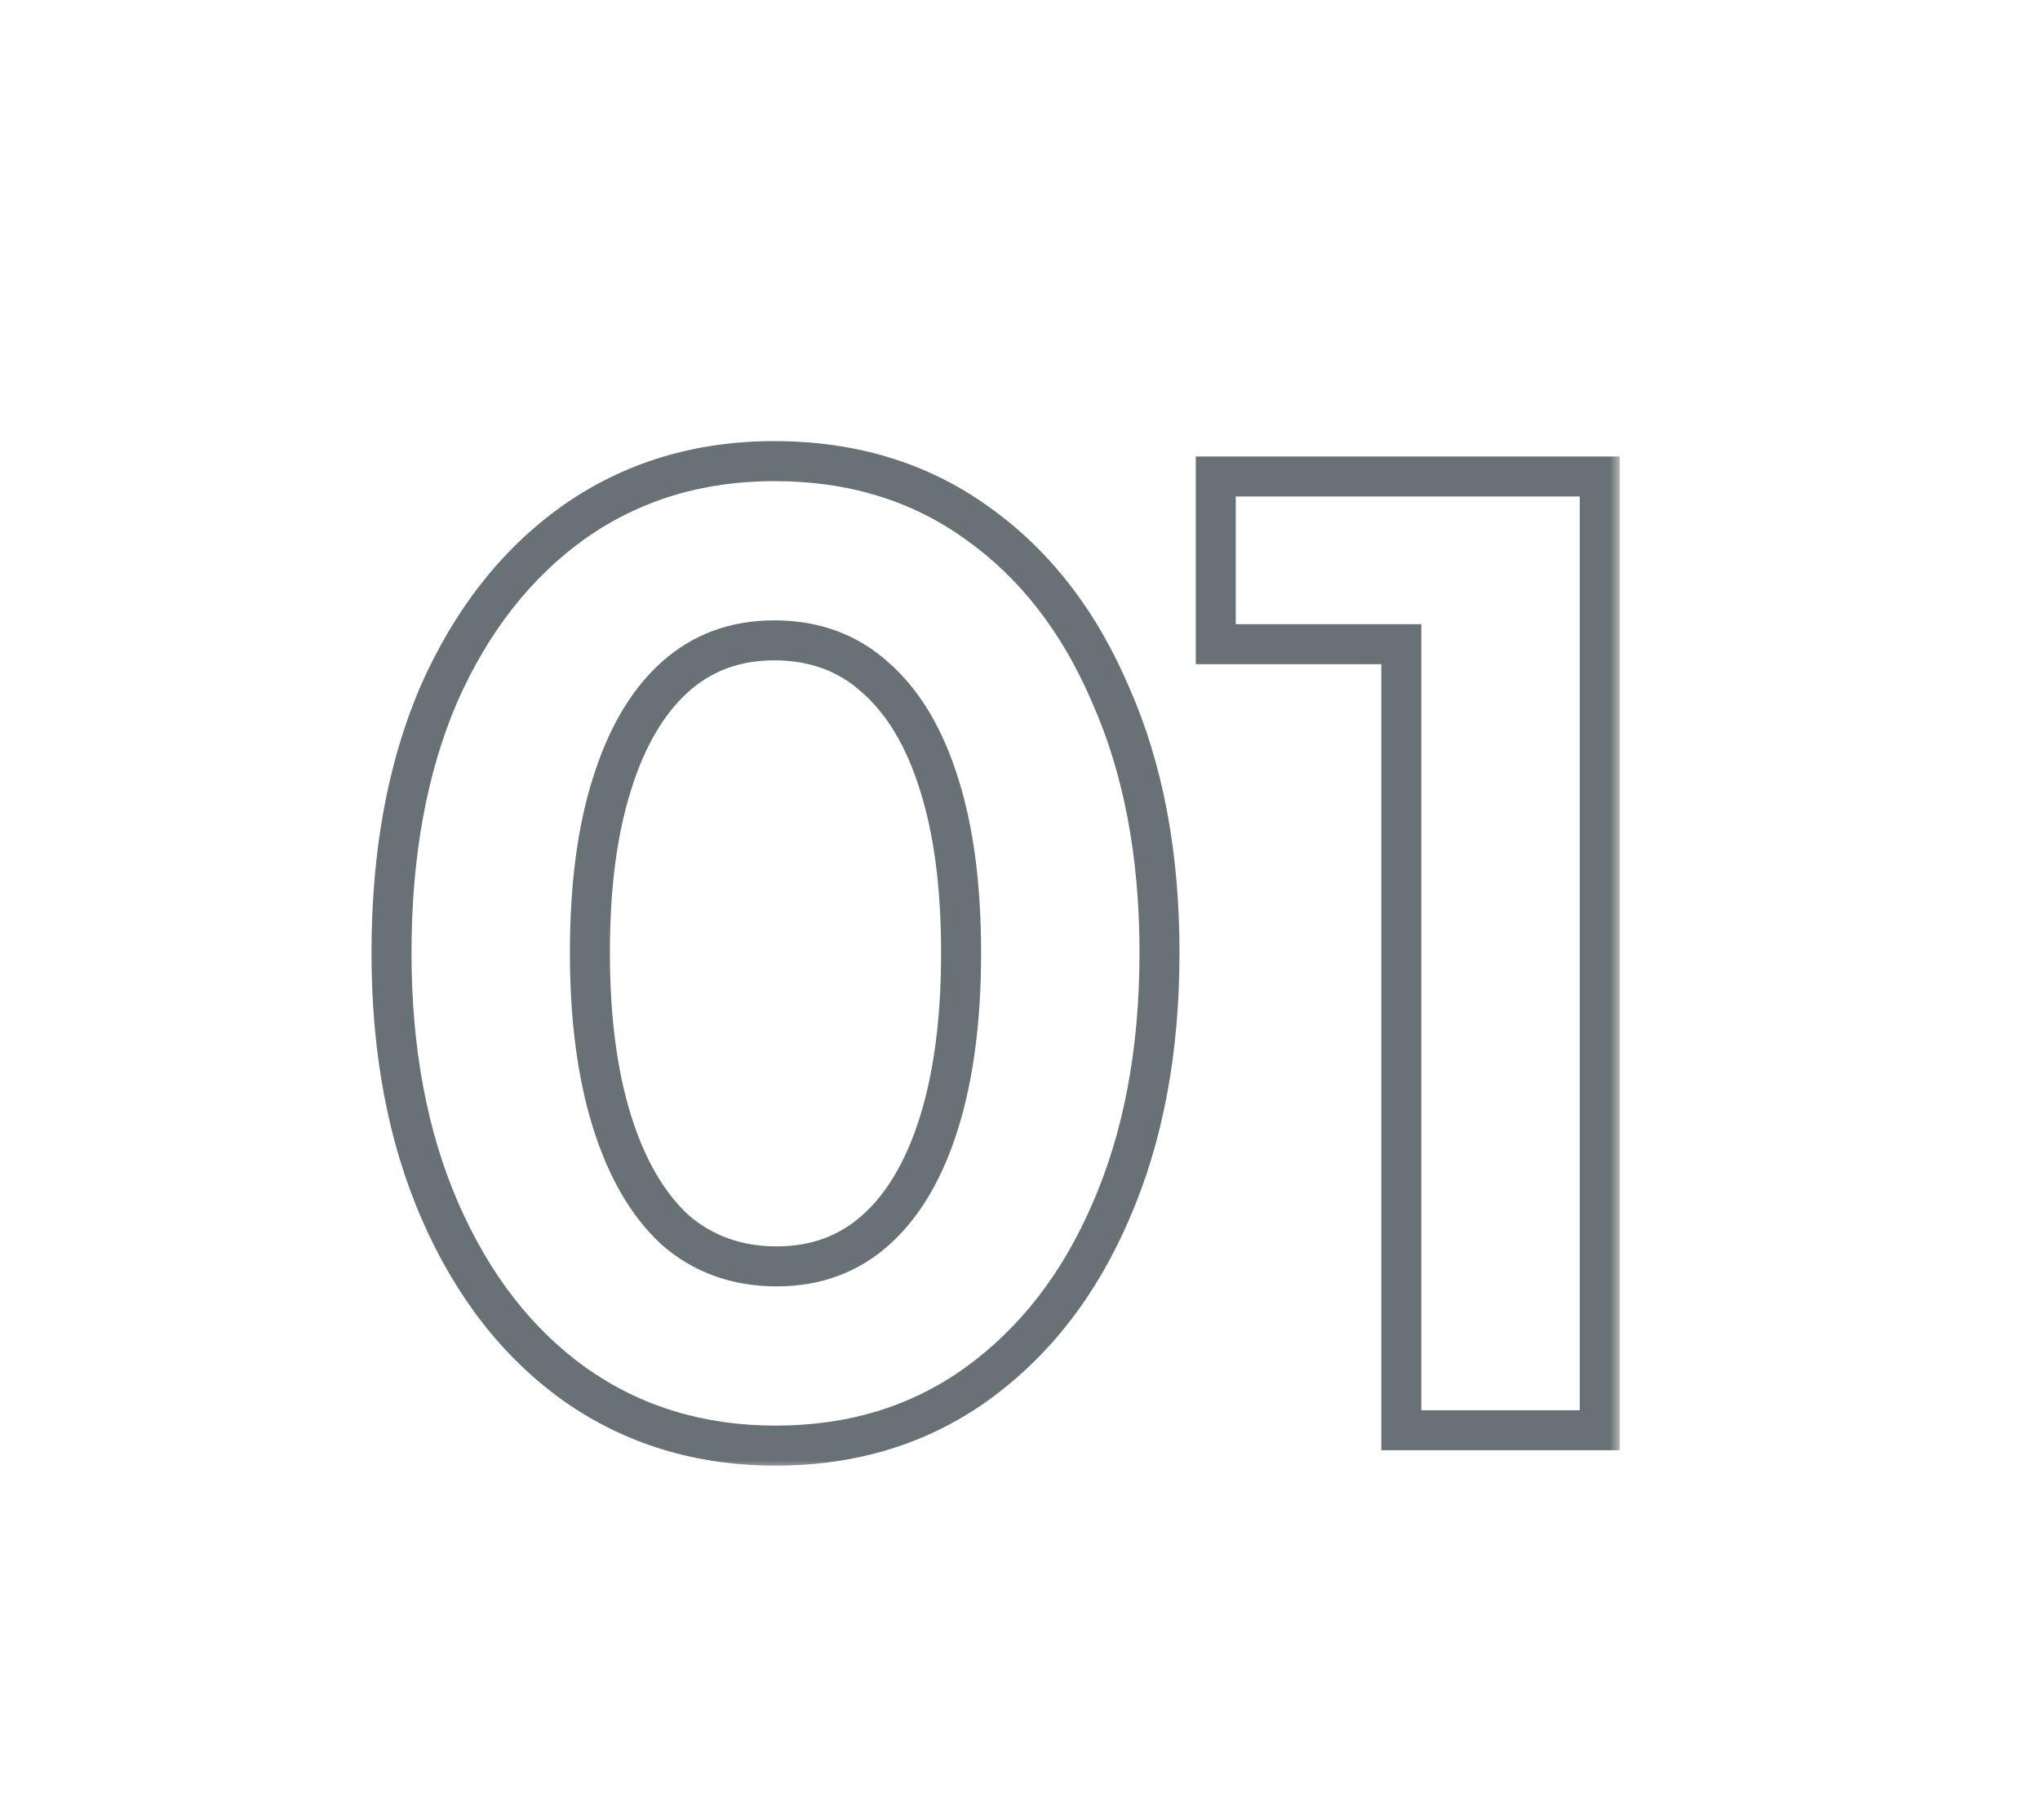 <svg xmlns="http://www.w3.org/2000/svg" width="102" height="91" viewBox="0 0 102 91" fill="none"><g clip-path="url(#clip0_7716_26197)"><mask id="path-1-outside-1_7716_26197" maskUnits="userSpaceOnUse" x="18" y="21.5" width="63" height="52" fill="black"><rect fill="white" x="18" y="21.5" width="63" height="52"></rect><path d="M38.775 72.268C34.978 72.268 31.628 71.244 28.727 69.196C25.868 67.148 23.628 64.268 22.007 60.556C20.386 56.844 19.575 52.535 19.575 47.628C19.575 42.679 20.364 38.369 21.943 34.7C23.564 31.031 25.804 28.172 28.663 26.124C31.564 24.076 34.914 23.052 38.711 23.052C42.594 23.052 45.964 24.076 48.823 26.124C51.724 28.172 53.964 31.052 55.543 34.764C57.164 38.433 57.975 42.721 57.975 47.628C57.975 52.535 57.164 56.844 55.543 60.556C53.964 64.225 51.724 67.105 48.823 69.196C45.964 71.244 42.615 72.268 38.775 72.268ZM38.839 63.308C40.802 63.308 42.466 62.689 43.831 61.452C45.196 60.215 46.242 58.423 46.967 56.076C47.692 53.729 48.055 50.913 48.055 47.628C48.055 44.343 47.692 41.548 46.967 39.244C46.242 36.897 45.175 35.105 43.767 33.868C42.402 32.631 40.716 32.012 38.711 32.012C36.748 32.012 35.084 32.631 33.719 33.868C32.354 35.105 31.308 36.897 30.583 39.244C29.858 41.548 29.495 44.343 29.495 47.628C29.495 50.871 29.858 53.665 30.583 56.012C31.308 58.359 32.354 60.172 33.719 61.452C35.127 62.689 36.834 63.308 38.839 63.308ZM70.067 71.5V32.204H60.788V23.82H79.987V71.5H70.067Z"></path></mask><path d="M28.727 69.196L28.145 70.009L28.15 70.013L28.727 69.196ZM22.007 60.556L22.923 60.156L22.923 60.156L22.007 60.556ZM21.943 34.7L21.028 34.296L21.024 34.305L21.943 34.7ZM28.663 26.124L28.086 25.307L28.081 25.311L28.663 26.124ZM48.823 26.124L48.241 26.937L48.246 26.941L48.823 26.124ZM55.543 34.764L54.623 35.155L54.628 35.168L55.543 34.764ZM55.543 60.556L54.627 60.156L54.624 60.161L55.543 60.556ZM48.823 69.196L49.405 70.009L49.408 70.007L48.823 69.196ZM46.967 56.076L46.012 55.781L46.012 55.781L46.967 56.076ZM46.967 39.244L46.012 39.539L46.013 39.544L46.967 39.244ZM43.767 33.868L43.096 34.609L43.101 34.614L43.107 34.619L43.767 33.868ZM33.719 33.868L34.391 34.609L34.391 34.609L33.719 33.868ZM30.583 39.244L31.537 39.544L31.538 39.539L30.583 39.244ZM30.583 56.012L31.538 55.717L31.538 55.717L30.583 56.012ZM33.719 61.452L33.035 62.181L33.047 62.193L33.059 62.203L33.719 61.452ZM38.775 71.268C35.169 71.268 32.024 70.299 29.304 68.379L28.15 70.013C31.232 72.189 34.786 73.268 38.775 73.268V71.268ZM29.309 68.383C26.618 66.455 24.484 63.728 22.923 60.156L21.091 60.956C22.773 64.808 25.118 67.841 28.145 70.009L29.309 68.383ZM22.923 60.156C21.368 56.594 20.575 52.425 20.575 47.628H18.575C18.575 52.644 19.404 57.094 21.091 60.956L22.923 60.156ZM20.575 47.628C20.575 42.783 21.348 38.614 22.862 35.095L21.024 34.305C19.381 38.125 18.575 42.574 18.575 47.628H20.575ZM22.858 35.104C24.417 31.575 26.552 28.867 29.245 26.937L28.081 25.311C25.057 27.477 22.712 30.486 21.028 34.296L22.858 35.104ZM29.24 26.941C31.96 25.02 35.105 24.052 38.711 24.052V22.052C34.722 22.052 31.168 23.131 28.086 25.307L29.24 26.941ZM38.711 24.052C42.408 24.052 45.569 25.023 48.241 26.937L49.405 25.311C46.359 23.129 42.78 22.052 38.711 22.052V24.052ZM48.246 26.941C50.976 28.868 53.107 31.591 54.623 35.155L56.463 34.373C54.822 30.513 52.473 27.476 49.4 25.307L48.246 26.941ZM54.628 35.168C56.182 38.685 56.975 42.83 56.975 47.628H58.975C58.975 42.612 58.146 38.182 56.458 34.36L54.628 35.168ZM56.975 47.628C56.975 52.425 56.182 56.594 54.627 60.156L56.459 60.956C58.146 57.094 58.975 52.644 58.975 47.628H56.975ZM54.624 60.161C53.109 63.684 50.976 66.412 48.238 68.385L49.408 70.007C52.473 67.799 54.82 64.767 56.462 60.951L54.624 60.161ZM48.241 68.383C45.568 70.298 42.426 71.268 38.775 71.268V73.268C42.804 73.268 46.361 72.19 49.405 70.009L48.241 68.383ZM38.839 64.308C41.032 64.308 42.941 63.608 44.502 62.193L43.16 60.711C41.991 61.77 40.571 62.308 38.839 62.308V64.308ZM44.502 62.193C46.038 60.801 47.161 58.834 47.922 56.371L46.012 55.781C45.322 58.011 44.355 59.628 43.16 60.711L44.502 62.193ZM47.922 56.371C48.685 53.903 49.055 50.982 49.055 47.628H47.055C47.055 50.845 46.699 53.556 46.012 55.781L47.922 56.371ZM49.055 47.628C49.055 44.275 48.685 41.373 47.921 38.944L46.013 39.544C46.699 41.723 47.055 44.41 47.055 47.628H49.055ZM47.922 38.949C47.159 36.479 46.011 34.508 44.427 33.117L43.107 34.619C44.34 35.702 45.324 37.315 46.012 39.539L47.922 38.949ZM44.438 33.127C42.872 31.708 40.941 31.012 38.711 31.012V33.012C40.492 33.012 41.931 33.554 43.096 34.609L44.438 33.127ZM38.711 31.012C36.518 31.012 34.609 31.712 33.047 33.127L34.391 34.609C35.559 33.55 36.979 33.012 38.711 33.012V31.012ZM33.047 33.127C31.512 34.519 30.389 36.486 29.628 38.949L31.538 39.539C32.228 37.309 33.195 35.692 34.391 34.609L33.047 33.127ZM29.629 38.944C28.864 41.373 28.495 44.275 28.495 47.628H30.495C30.495 44.41 30.851 41.723 31.537 39.544L29.629 38.944ZM28.495 47.628C28.495 50.941 28.865 53.84 29.628 56.307L31.538 55.717C30.85 53.491 30.495 50.801 30.495 47.628H28.495ZM29.628 56.307C30.389 58.77 31.509 60.751 33.035 62.181L34.403 60.722C33.198 59.593 32.228 57.948 31.538 55.717L29.628 56.307ZM33.059 62.203C34.663 63.613 36.609 64.308 38.839 64.308V62.308C37.058 62.308 35.591 61.766 34.379 60.701L33.059 62.203ZM70.067 71.5H69.067V72.5H70.067V71.5ZM70.067 32.204H71.067V31.204H70.067V32.204ZM60.788 32.204H59.788V33.204H60.788V32.204ZM60.788 23.82V22.82H59.788V23.82H60.788ZM79.987 23.82H80.987V22.82H79.987V23.82ZM79.987 71.5V72.5H80.987V71.5H79.987ZM71.067 71.5V32.204H69.067V71.5H71.067ZM70.067 31.204H60.788V33.204H70.067V31.204ZM61.788 32.204V23.82H59.788V32.204H61.788ZM60.788 24.82H79.987V22.82H60.788V24.82ZM78.987 23.82V71.5H80.987V23.82H78.987ZM79.987 70.5H70.067V72.5H79.987V70.5Z" fill="#687175" mask="url(#path-1-outside-1_7716_26197)"></path></g><defs><clipPath id="clip0_7716_26197"><rect width="102" height="90" fill="white" transform="translate(0 0.5)"></rect></clipPath></defs></svg>